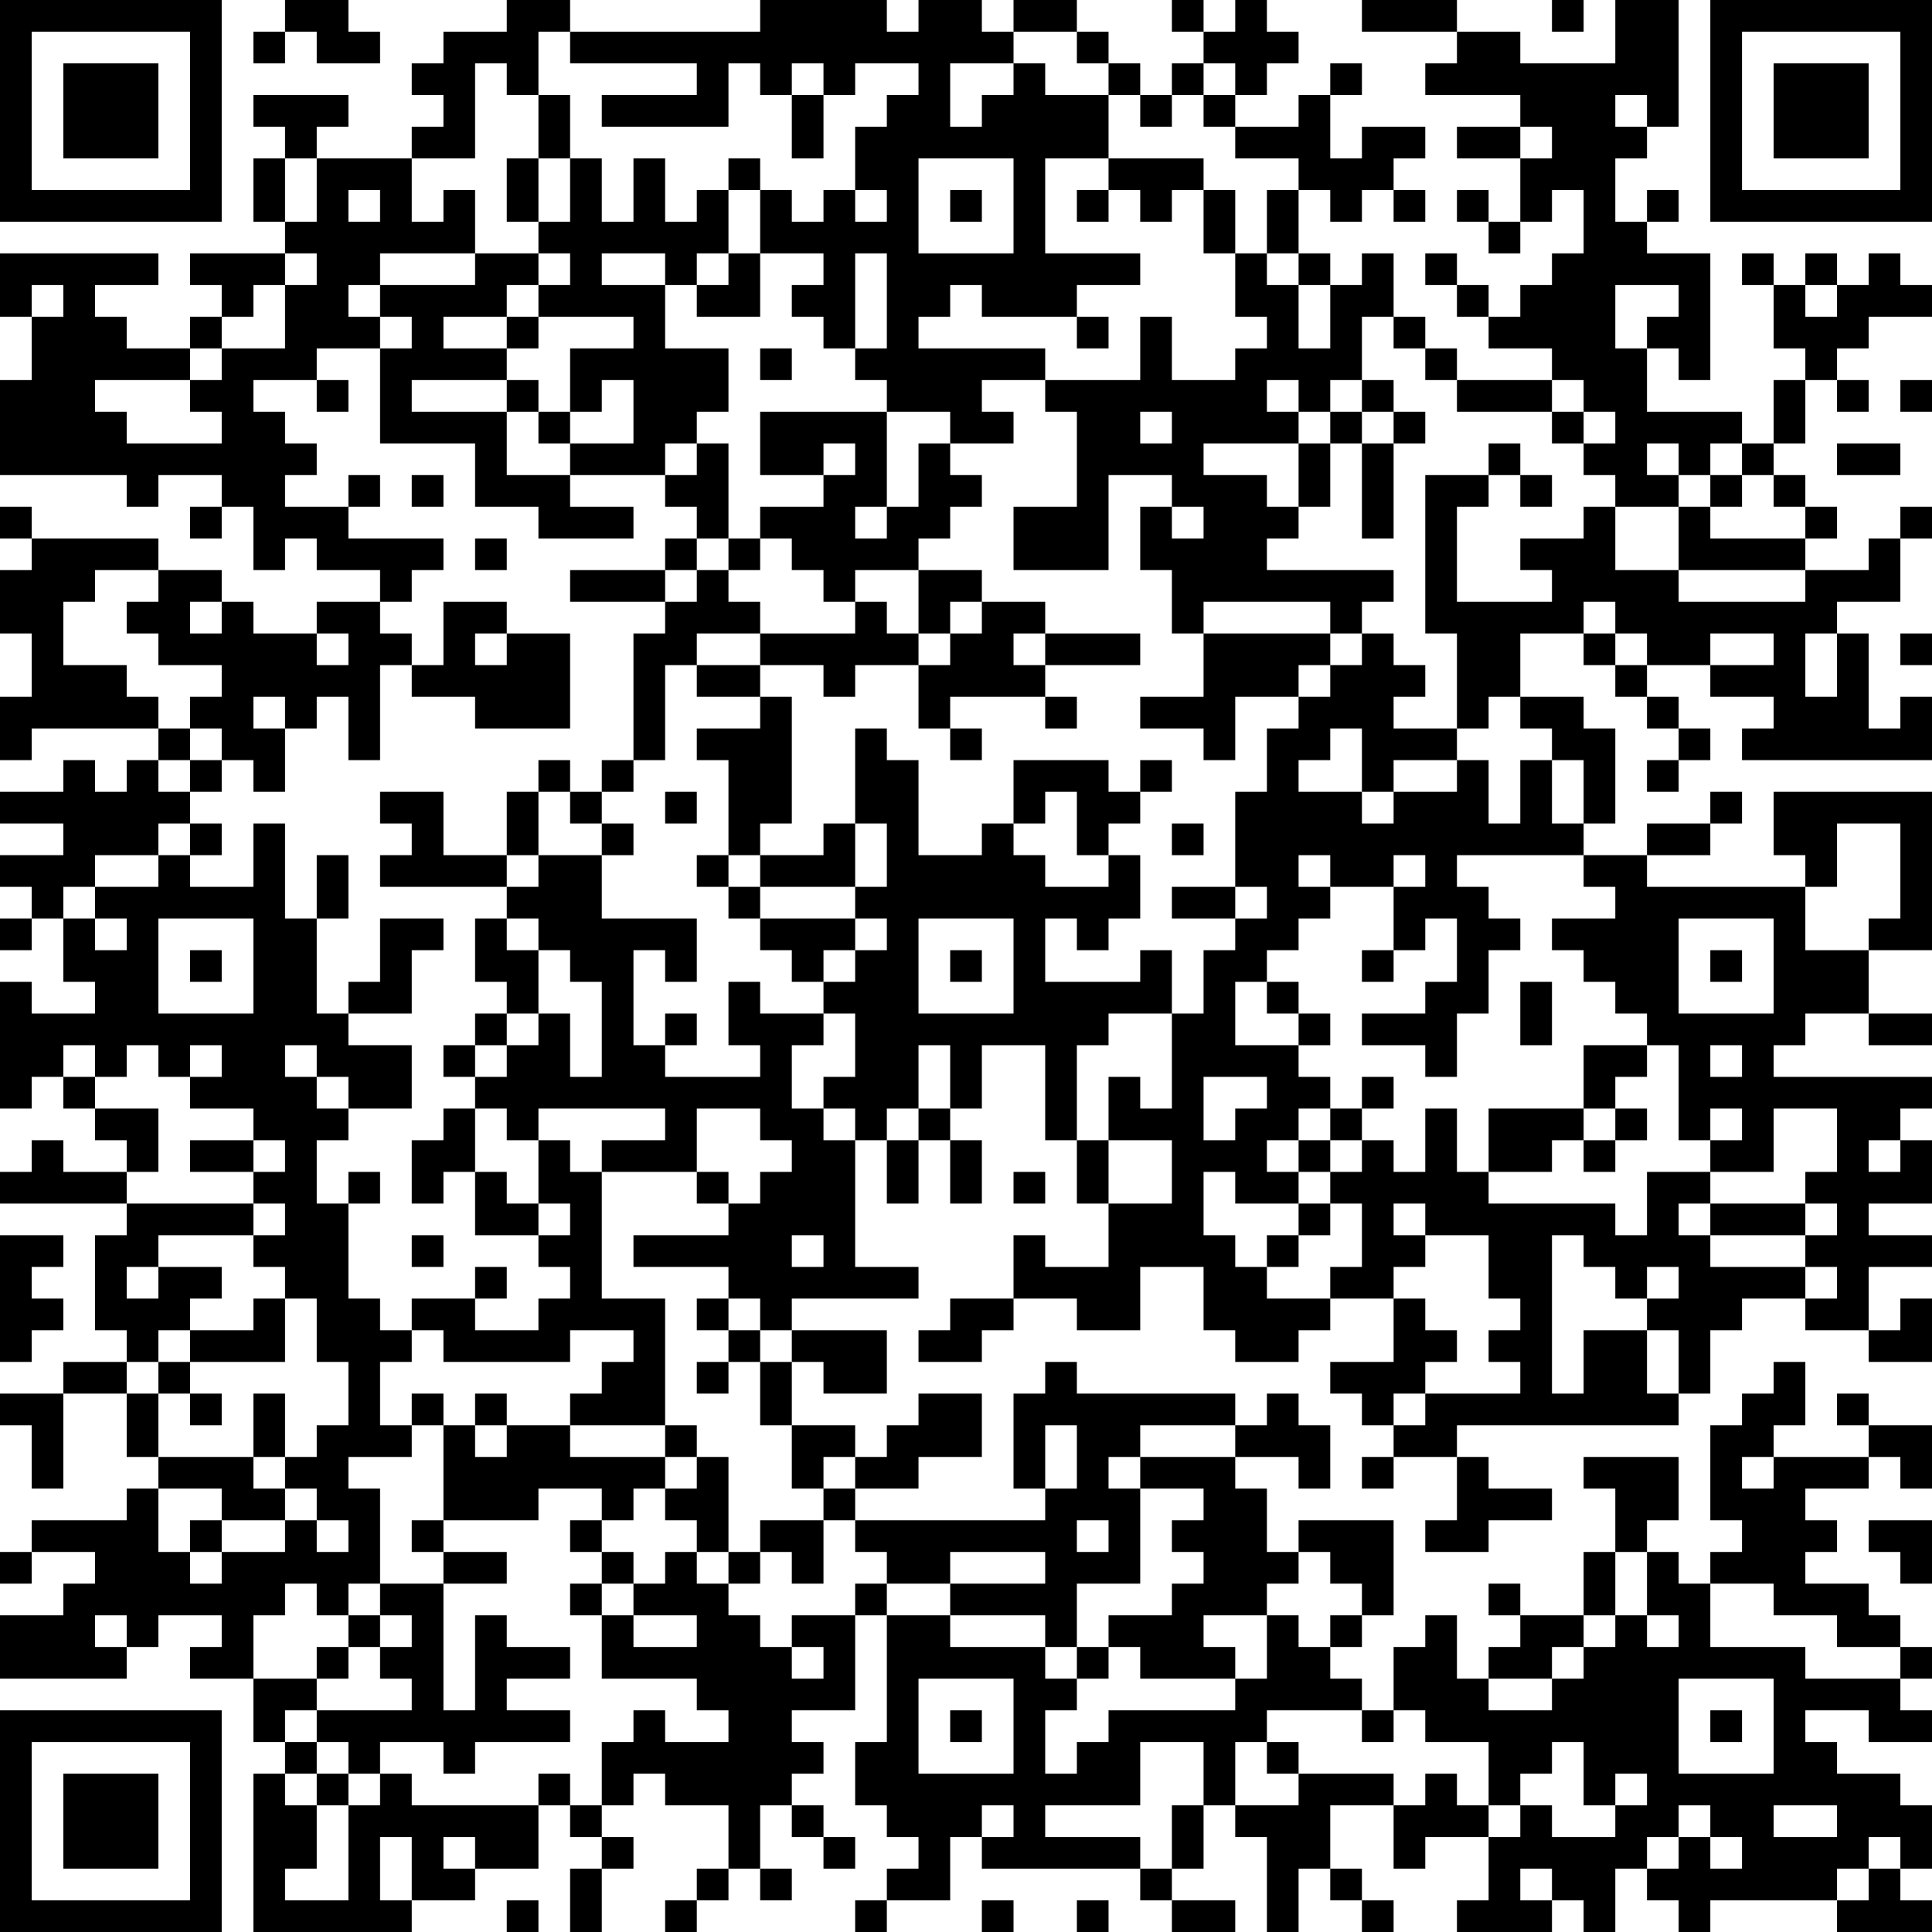 <?xml version="1.0" encoding="UTF-8"?>
<svg xmlns="http://www.w3.org/2000/svg" version="1.1" width="160" height="160" viewBox="0 0 160 160"><rect x="0" y="0" width="160" height="160" fill="#ffffff"/><g transform="scale(2.623)"><g transform="translate(0,0)"><path fill-rule="evenodd" d="M9 0L9 1L8 1L8 2L9 2L9 1L10 1L10 2L12 2L12 1L11 1L11 0ZM16 0L16 1L14 1L14 2L13 2L13 3L14 3L14 4L13 4L13 5L10 5L10 4L11 4L11 3L8 3L8 4L9 4L9 5L8 5L8 7L9 7L9 8L6 8L6 9L7 9L7 10L6 10L6 11L4 11L4 10L3 10L3 9L5 9L5 8L0 8L0 10L1 10L1 12L0 12L0 15L4 15L4 16L5 16L5 15L7 15L7 16L6 16L6 17L7 17L7 16L8 16L8 18L9 18L9 17L10 17L10 18L12 18L12 19L10 19L10 20L8 20L8 19L7 19L7 18L5 18L5 17L1 17L1 16L0 16L0 17L1 17L1 18L0 18L0 20L1 20L1 22L0 22L0 24L1 24L1 23L5 23L5 24L4 24L4 25L3 25L3 24L2 24L2 25L0 25L0 26L2 26L2 27L0 27L0 28L1 28L1 29L0 29L0 30L1 30L1 29L2 29L2 31L3 31L3 32L1 32L1 31L0 31L0 35L1 35L1 34L2 34L2 35L3 35L3 36L4 36L4 37L2 37L2 36L1 36L1 37L0 37L0 38L4 38L4 39L3 39L3 42L4 42L4 43L2 43L2 44L0 44L0 45L1 45L1 47L2 47L2 44L4 44L4 46L5 46L5 47L4 47L4 48L1 48L1 49L0 49L0 50L1 50L1 49L3 49L3 50L2 50L2 51L0 51L0 53L4 53L4 52L5 52L5 51L7 51L7 52L6 52L6 53L8 53L8 55L9 55L9 56L8 56L8 61L13 61L13 60L15 60L15 59L17 59L17 57L18 57L18 58L19 58L19 59L18 59L18 61L19 61L19 59L20 59L20 58L19 58L19 57L20 57L20 56L21 56L21 57L23 57L23 59L22 59L22 60L21 60L21 61L22 61L22 60L23 60L23 59L24 59L24 60L25 60L25 59L24 59L24 57L25 57L25 58L26 58L26 59L27 59L27 58L26 58L26 57L25 57L25 56L26 56L26 55L25 55L25 54L27 54L27 51L28 51L28 55L27 55L27 57L28 57L28 58L29 58L29 59L28 59L28 60L27 60L27 61L28 61L28 60L30 60L30 58L31 58L31 59L36 59L36 60L37 60L37 61L39 61L39 60L37 60L37 59L38 59L38 57L39 57L39 58L40 58L40 61L41 61L41 59L42 59L42 60L43 60L43 61L44 61L44 60L43 60L43 59L42 59L42 57L44 57L44 59L45 59L45 58L47 58L47 60L46 60L46 61L49 61L49 60L50 60L50 61L51 61L51 59L52 59L52 60L53 60L53 61L54 61L54 60L58 60L58 61L61 61L61 60L60 60L60 59L61 59L61 57L60 57L60 56L58 56L58 55L57 55L57 54L59 54L59 55L61 55L61 54L60 54L60 53L61 53L61 52L60 52L60 51L59 51L59 50L57 50L57 49L58 49L58 48L57 48L57 47L59 47L59 46L60 46L60 47L61 47L61 45L59 45L59 44L58 44L58 45L59 45L59 46L56 46L56 45L57 45L57 43L56 43L56 44L55 44L55 45L54 45L54 48L55 48L55 49L54 49L54 50L53 50L53 49L52 49L52 48L53 48L53 46L50 46L50 47L51 47L51 49L50 49L50 51L48 51L48 50L47 50L47 51L48 51L48 52L47 52L47 53L46 53L46 51L45 51L45 52L44 52L44 54L43 54L43 53L42 53L42 52L43 52L43 51L44 51L44 48L41 48L41 49L40 49L40 47L39 47L39 46L41 46L41 47L42 47L42 45L41 45L41 44L40 44L40 45L39 45L39 44L34 44L34 43L33 43L33 44L32 44L32 47L33 47L33 48L27 48L27 47L29 47L29 46L31 46L31 44L29 44L29 45L28 45L28 46L27 46L27 45L25 45L25 43L26 43L26 44L28 44L28 42L25 42L25 41L29 41L29 40L27 40L27 36L28 36L28 38L29 38L29 36L30 36L30 38L31 38L31 36L30 36L30 35L31 35L31 33L33 33L33 36L34 36L34 38L35 38L35 40L33 40L33 39L32 39L32 41L30 41L30 42L29 42L29 43L31 43L31 42L32 42L32 41L34 41L34 42L36 42L36 40L38 40L38 42L39 42L39 43L41 43L41 42L42 42L42 41L44 41L44 43L42 43L42 44L43 44L43 45L44 45L44 46L43 46L43 47L44 47L44 46L46 46L46 48L45 48L45 49L47 49L47 48L49 48L49 47L47 47L47 46L46 46L46 45L53 45L53 44L54 44L54 42L55 42L55 41L57 41L57 42L59 42L59 43L61 43L61 41L60 41L60 42L59 42L59 40L61 40L61 39L59 39L59 38L61 38L61 36L60 36L60 35L61 35L61 34L56 34L56 33L57 33L57 32L59 32L59 33L61 33L61 32L59 32L59 30L61 30L61 25L56 25L56 27L57 27L57 28L52 28L52 27L54 27L54 26L55 26L55 25L54 25L54 26L52 26L52 27L50 27L50 26L51 26L51 23L50 23L50 22L48 22L48 20L50 20L50 21L51 21L51 22L52 22L52 23L53 23L53 24L52 24L52 25L53 25L53 24L54 24L54 23L53 23L53 22L52 22L52 21L54 21L54 22L56 22L56 23L55 23L55 24L61 24L61 22L60 22L60 23L59 23L59 20L58 20L58 19L60 19L60 17L61 17L61 16L60 16L60 17L59 17L59 18L57 18L57 17L58 17L58 16L57 16L57 15L56 15L56 14L57 14L57 12L58 12L58 13L59 13L59 12L58 12L58 11L59 11L59 10L61 10L61 9L60 9L60 8L59 8L59 9L58 9L58 8L57 8L57 9L56 9L56 8L55 8L55 9L56 9L56 11L57 11L57 12L56 12L56 14L55 14L55 13L52 13L52 11L53 11L53 12L54 12L54 8L52 8L52 7L53 7L53 6L52 6L52 7L51 7L51 5L52 5L52 4L53 4L53 0L51 0L51 2L48 2L48 1L46 1L46 0L43 0L43 1L46 1L46 2L45 2L45 3L48 3L48 4L46 4L46 5L48 5L48 7L47 7L47 6L46 6L46 7L47 7L47 8L48 8L48 7L49 7L49 6L50 6L50 8L49 8L49 9L48 9L48 10L47 10L47 9L46 9L46 8L45 8L45 9L46 9L46 10L47 10L47 11L49 11L49 12L46 12L46 11L45 11L45 10L44 10L44 8L43 8L43 9L42 9L42 8L41 8L41 6L42 6L42 7L43 7L43 6L44 6L44 7L45 7L45 6L44 6L44 5L45 5L45 4L43 4L43 5L42 5L42 3L43 3L43 2L42 2L42 3L41 3L41 4L39 4L39 3L40 3L40 2L41 2L41 1L40 1L40 0L39 0L39 1L38 1L38 0L37 0L37 1L38 1L38 2L37 2L37 3L36 3L36 2L35 2L35 1L34 1L34 0L32 0L32 1L31 1L31 0L29 0L29 1L28 1L28 0L24 0L24 1L18 1L18 0ZM49 0L49 1L50 1L50 0ZM17 1L17 3L16 3L16 2L15 2L15 5L13 5L13 7L14 7L14 6L15 6L15 8L12 8L12 9L11 9L11 10L12 10L12 11L10 11L10 12L8 12L8 13L9 13L9 14L10 14L10 15L9 15L9 16L11 16L11 17L14 17L14 18L13 18L13 19L12 19L12 20L13 20L13 21L12 21L12 24L11 24L11 22L10 22L10 23L9 23L9 22L8 22L8 23L9 23L9 25L8 25L8 24L7 24L7 23L6 23L6 22L7 22L7 21L5 21L5 20L4 20L4 19L5 19L5 18L3 18L3 19L2 19L2 21L4 21L4 22L5 22L5 23L6 23L6 24L5 24L5 25L6 25L6 26L5 26L5 27L3 27L3 28L2 28L2 29L3 29L3 30L4 30L4 29L3 29L3 28L5 28L5 27L6 27L6 28L8 28L8 26L9 26L9 29L10 29L10 32L11 32L11 33L13 33L13 35L11 35L11 34L10 34L10 33L9 33L9 34L10 34L10 35L11 35L11 36L10 36L10 38L11 38L11 41L12 41L12 42L13 42L13 43L12 43L12 45L13 45L13 46L11 46L11 47L12 47L12 50L11 50L11 51L10 51L10 50L9 50L9 51L8 51L8 53L10 53L10 54L9 54L9 55L10 55L10 56L9 56L9 57L10 57L10 59L9 59L9 60L11 60L11 57L12 57L12 56L13 56L13 57L17 57L17 56L18 56L18 57L19 57L19 55L20 55L20 54L21 54L21 55L23 55L23 54L22 54L22 53L19 53L19 51L20 51L20 52L22 52L22 51L20 51L20 50L21 50L21 49L22 49L22 50L23 50L23 51L24 51L24 52L25 52L25 53L26 53L26 52L25 52L25 51L27 51L27 50L28 50L28 51L30 51L30 52L33 52L33 53L34 53L34 54L33 54L33 56L34 56L34 55L35 55L35 54L39 54L39 53L40 53L40 51L41 51L41 52L42 52L42 51L43 51L43 50L42 50L42 49L41 49L41 50L40 50L40 51L38 51L38 52L39 52L39 53L36 53L36 52L35 52L35 51L37 51L37 50L38 50L38 49L37 49L37 48L38 48L38 47L36 47L36 46L39 46L39 45L36 45L36 46L35 46L35 47L36 47L36 50L34 50L34 52L33 52L33 51L30 51L30 50L33 50L33 49L30 49L30 50L28 50L28 49L27 49L27 48L26 48L26 47L27 47L27 46L26 46L26 47L25 47L25 45L24 45L24 43L25 43L25 42L24 42L24 41L23 41L23 40L20 40L20 39L23 39L23 38L24 38L24 37L25 37L25 36L24 36L24 35L22 35L22 37L19 37L19 36L21 36L21 35L17 35L17 36L16 36L16 35L15 35L15 34L16 34L16 33L17 33L17 32L18 32L18 34L19 34L19 31L18 31L18 30L17 30L17 29L16 29L16 28L17 28L17 27L19 27L19 29L22 29L22 31L21 31L21 30L20 30L20 33L21 33L21 34L24 34L24 33L23 33L23 31L24 31L24 32L26 32L26 33L25 33L25 35L26 35L26 36L27 36L27 35L26 35L26 34L27 34L27 32L26 32L26 31L27 31L27 30L28 30L28 29L27 29L27 28L28 28L28 26L27 26L27 23L28 23L28 24L29 24L29 27L31 27L31 26L32 26L32 27L33 27L33 28L35 28L35 27L36 27L36 29L35 29L35 30L34 30L34 29L33 29L33 31L36 31L36 30L37 30L37 32L35 32L35 33L34 33L34 36L35 36L35 38L37 38L37 36L35 36L35 34L36 34L36 35L37 35L37 32L38 32L38 30L39 30L39 29L40 29L40 28L39 28L39 25L40 25L40 23L41 23L41 22L42 22L42 21L43 21L43 20L44 20L44 21L45 21L45 22L44 22L44 23L46 23L46 24L44 24L44 25L43 25L43 23L42 23L42 24L41 24L41 25L43 25L43 26L44 26L44 25L46 25L46 24L47 24L47 26L48 26L48 24L49 24L49 26L50 26L50 24L49 24L49 23L48 23L48 22L47 22L47 23L46 23L46 20L45 20L45 15L47 15L47 16L46 16L46 19L49 19L49 18L48 18L48 17L50 17L50 16L51 16L51 18L53 18L53 19L57 19L57 18L53 18L53 16L54 16L54 17L57 17L57 16L56 16L56 15L55 15L55 14L54 14L54 15L53 15L53 14L52 14L52 15L53 15L53 16L51 16L51 15L50 15L50 14L51 14L51 13L50 13L50 12L49 12L49 13L46 13L46 12L45 12L45 11L44 11L44 10L43 10L43 12L42 12L42 13L41 13L41 12L40 12L40 13L41 13L41 14L38 14L38 15L40 15L40 16L41 16L41 17L40 17L40 18L44 18L44 19L43 19L43 20L42 20L42 19L38 19L38 20L37 20L37 18L36 18L36 16L37 16L37 17L38 17L38 16L37 16L37 15L35 15L35 18L32 18L32 16L34 16L34 13L33 13L33 12L36 12L36 10L37 10L37 12L39 12L39 11L40 11L40 10L39 10L39 8L40 8L40 9L41 9L41 11L42 11L42 9L41 9L41 8L40 8L40 6L41 6L41 5L39 5L39 4L38 4L38 3L39 3L39 2L38 2L38 3L37 3L37 4L36 4L36 3L35 3L35 2L34 2L34 1L32 1L32 2L30 2L30 4L31 4L31 3L32 3L32 2L33 2L33 3L35 3L35 5L33 5L33 8L36 8L36 9L34 9L34 10L31 10L31 9L30 9L30 10L29 10L29 11L33 11L33 12L31 12L31 13L32 13L32 14L30 14L30 13L28 13L28 12L27 12L27 11L28 11L28 8L27 8L27 11L26 11L26 10L25 10L25 9L26 9L26 8L24 8L24 6L25 6L25 7L26 7L26 6L27 6L27 7L28 7L28 6L27 6L27 4L28 4L28 3L29 3L29 2L27 2L27 3L26 3L26 2L25 2L25 3L24 3L24 2L23 2L23 4L19 4L19 3L22 3L22 2L18 2L18 1ZM17 3L17 5L16 5L16 7L17 7L17 8L15 8L15 9L12 9L12 10L13 10L13 11L12 11L12 14L15 14L15 16L17 16L17 17L20 17L20 16L18 16L18 15L21 15L21 16L22 16L22 17L21 17L21 18L18 18L18 19L21 19L21 20L20 20L20 24L19 24L19 25L18 25L18 24L17 24L17 25L16 25L16 27L14 27L14 25L12 25L12 26L13 26L13 27L12 27L12 28L16 28L16 27L17 27L17 25L18 25L18 26L19 26L19 27L20 27L20 26L19 26L19 25L20 25L20 24L21 24L21 21L22 21L22 22L24 22L24 23L22 23L22 24L23 24L23 27L22 27L22 28L23 28L23 29L24 29L24 30L25 30L25 31L26 31L26 30L27 30L27 29L24 29L24 28L27 28L27 26L26 26L26 27L24 27L24 26L25 26L25 22L24 22L24 21L26 21L26 22L27 22L27 21L29 21L29 23L30 23L30 24L31 24L31 23L30 23L30 22L33 22L33 23L34 23L34 22L33 22L33 21L36 21L36 20L33 20L33 19L31 19L31 18L29 18L29 17L30 17L30 16L31 16L31 15L30 15L30 14L29 14L29 16L28 16L28 13L24 13L24 15L26 15L26 16L24 16L24 17L23 17L23 14L22 14L22 13L23 13L23 11L21 11L21 9L22 9L22 10L24 10L24 8L23 8L23 6L24 6L24 5L23 5L23 6L22 6L22 7L21 7L21 5L20 5L20 7L19 7L19 5L18 5L18 3ZM25 3L25 5L26 5L26 3ZM51 3L51 4L52 4L52 3ZM48 4L48 5L49 5L49 4ZM9 5L9 7L10 7L10 5ZM17 5L17 7L18 7L18 5ZM29 5L29 8L32 8L32 5ZM35 5L35 6L34 6L34 7L35 7L35 6L36 6L36 7L37 7L37 6L38 6L38 8L39 8L39 6L38 6L38 5ZM11 6L11 7L12 7L12 6ZM30 6L30 7L31 7L31 6ZM9 8L9 9L8 9L8 10L7 10L7 11L6 11L6 12L3 12L3 13L4 13L4 14L7 14L7 13L6 13L6 12L7 12L7 11L9 11L9 9L10 9L10 8ZM17 8L17 9L16 9L16 10L14 10L14 11L16 11L16 12L13 12L13 13L16 13L16 15L18 15L18 14L20 14L20 12L19 12L19 13L18 13L18 11L20 11L20 10L17 10L17 9L18 9L18 8ZM19 8L19 9L21 9L21 8ZM22 8L22 9L23 9L23 8ZM1 9L1 10L2 10L2 9ZM51 9L51 11L52 11L52 10L53 10L53 9ZM57 9L57 10L58 10L58 9ZM16 10L16 11L17 11L17 10ZM34 10L34 11L35 11L35 10ZM24 11L24 12L25 12L25 11ZM10 12L10 13L11 13L11 12ZM16 12L16 13L17 13L17 14L18 14L18 13L17 13L17 12ZM43 12L43 13L42 13L42 14L41 14L41 16L42 16L42 14L43 14L43 17L44 17L44 14L45 14L45 13L44 13L44 12ZM60 12L60 13L61 13L61 12ZM36 13L36 14L37 14L37 13ZM43 13L43 14L44 14L44 13ZM49 13L49 14L50 14L50 13ZM21 14L21 15L22 15L22 14ZM26 14L26 15L27 15L27 14ZM47 14L47 15L48 15L48 16L49 16L49 15L48 15L48 14ZM58 14L58 15L60 15L60 14ZM11 15L11 16L12 16L12 15ZM13 15L13 16L14 16L14 15ZM54 15L54 16L55 16L55 15ZM27 16L27 17L28 17L28 16ZM15 17L15 18L16 18L16 17ZM22 17L22 18L21 18L21 19L22 19L22 18L23 18L23 19L24 19L24 20L22 20L22 21L24 21L24 20L27 20L27 19L28 19L28 20L29 20L29 21L30 21L30 20L31 20L31 19L30 19L30 20L29 20L29 18L27 18L27 19L26 19L26 18L25 18L25 17L24 17L24 18L23 18L23 17ZM6 19L6 20L7 20L7 19ZM14 19L14 21L13 21L13 22L15 22L15 23L18 23L18 20L16 20L16 19ZM50 19L50 20L51 20L51 21L52 21L52 20L51 20L51 19ZM10 20L10 21L11 21L11 20ZM15 20L15 21L16 21L16 20ZM32 20L32 21L33 21L33 20ZM38 20L38 22L36 22L36 23L38 23L38 24L39 24L39 22L41 22L41 21L42 21L42 20ZM54 20L54 21L56 21L56 20ZM57 20L57 22L58 22L58 20ZM60 20L60 21L61 21L61 20ZM6 24L6 25L7 25L7 24ZM32 24L32 26L33 26L33 25L34 25L34 27L35 27L35 26L36 26L36 25L37 25L37 24L36 24L36 25L35 25L35 24ZM21 25L21 26L22 26L22 25ZM6 26L6 27L7 27L7 26ZM37 26L37 27L38 27L38 26ZM58 26L58 28L57 28L57 30L59 30L59 29L60 29L60 26ZM10 27L10 29L11 29L11 27ZM23 27L23 28L24 28L24 27ZM41 27L41 28L42 28L42 29L41 29L41 30L40 30L40 31L39 31L39 33L41 33L41 34L42 34L42 35L41 35L41 36L40 36L40 37L41 37L41 38L39 38L39 37L38 37L38 39L39 39L39 40L40 40L40 41L42 41L42 40L43 40L43 38L42 38L42 37L43 37L43 36L44 36L44 37L45 37L45 35L46 35L46 37L47 37L47 38L51 38L51 39L52 39L52 37L54 37L54 38L53 38L53 39L54 39L54 40L57 40L57 41L58 41L58 40L57 40L57 39L58 39L58 38L57 38L57 37L58 37L58 35L56 35L56 37L54 37L54 36L55 36L55 35L54 35L54 36L53 36L53 33L52 33L52 32L51 32L51 31L50 31L50 30L49 30L49 29L51 29L51 28L50 28L50 27L46 27L46 28L47 28L47 29L48 29L48 30L47 30L47 32L46 32L46 34L45 34L45 33L43 33L43 32L45 32L45 31L46 31L46 29L45 29L45 30L44 30L44 28L45 28L45 27L44 27L44 28L42 28L42 27ZM37 28L37 29L39 29L39 28ZM5 29L5 32L8 32L8 29ZM12 29L12 31L11 31L11 32L13 32L13 30L14 30L14 29ZM15 29L15 31L16 31L16 32L15 32L15 33L14 33L14 34L15 34L15 33L16 33L16 32L17 32L17 30L16 30L16 29ZM29 29L29 32L32 32L32 29ZM53 29L53 32L56 32L56 29ZM6 30L6 31L7 31L7 30ZM30 30L30 31L31 31L31 30ZM43 30L43 31L44 31L44 30ZM54 30L54 31L55 31L55 30ZM40 31L40 32L41 32L41 33L42 33L42 32L41 32L41 31ZM48 31L48 33L49 33L49 31ZM21 32L21 33L22 33L22 32ZM2 33L2 34L3 34L3 35L5 35L5 37L4 37L4 38L8 38L8 39L5 39L5 40L4 40L4 41L5 41L5 40L7 40L7 41L6 41L6 42L5 42L5 43L4 43L4 44L5 44L5 46L8 46L8 47L9 47L9 48L7 48L7 47L5 47L5 49L6 49L6 50L7 50L7 49L9 49L9 48L10 48L10 49L11 49L11 48L10 48L10 47L9 47L9 46L10 46L10 45L11 45L11 43L10 43L10 41L9 41L9 40L8 40L8 39L9 39L9 38L8 38L8 37L9 37L9 36L8 36L8 35L6 35L6 34L7 34L7 33L6 33L6 34L5 34L5 33L4 33L4 34L3 34L3 33ZM29 33L29 35L28 35L28 36L29 36L29 35L30 35L30 33ZM50 33L50 35L47 35L47 37L49 37L49 36L50 36L50 37L51 37L51 36L52 36L52 35L51 35L51 34L52 34L52 33ZM54 33L54 34L55 34L55 33ZM38 34L38 36L39 36L39 35L40 35L40 34ZM43 34L43 35L42 35L42 36L41 36L41 37L42 37L42 36L43 36L43 35L44 35L44 34ZM14 35L14 36L13 36L13 38L14 38L14 37L15 37L15 39L17 39L17 40L18 40L18 41L17 41L17 42L15 42L15 41L16 41L16 40L15 40L15 41L13 41L13 42L14 42L14 43L18 43L18 42L20 42L20 43L19 43L19 44L18 44L18 45L16 45L16 44L15 44L15 45L14 45L14 44L13 44L13 45L14 45L14 48L13 48L13 49L14 49L14 50L12 50L12 51L11 51L11 52L10 52L10 53L11 53L11 52L12 52L12 53L13 53L13 54L10 54L10 55L11 55L11 56L10 56L10 57L11 57L11 56L12 56L12 55L14 55L14 56L15 56L15 55L18 55L18 54L16 54L16 53L18 53L18 52L16 52L16 51L15 51L15 54L14 54L14 50L16 50L16 49L14 49L14 48L17 48L17 47L19 47L19 48L18 48L18 49L19 49L19 50L18 50L18 51L19 51L19 50L20 50L20 49L19 49L19 48L20 48L20 47L21 47L21 48L22 48L22 49L23 49L23 50L24 50L24 49L25 49L25 50L26 50L26 48L24 48L24 49L23 49L23 46L22 46L22 45L21 45L21 41L19 41L19 37L18 37L18 36L17 36L17 38L16 38L16 37L15 37L15 35ZM50 35L50 36L51 36L51 35ZM6 36L6 37L8 37L8 36ZM59 36L59 37L60 37L60 36ZM11 37L11 38L12 38L12 37ZM22 37L22 38L23 38L23 37ZM32 37L32 38L33 38L33 37ZM17 38L17 39L18 39L18 38ZM41 38L41 39L40 39L40 40L41 40L41 39L42 39L42 38ZM44 38L44 39L45 39L45 40L44 40L44 41L45 41L45 42L46 42L46 43L45 43L45 44L44 44L44 45L45 45L45 44L48 44L48 43L47 43L47 42L48 42L48 41L47 41L47 39L45 39L45 38ZM54 38L54 39L57 39L57 38ZM0 39L0 43L1 43L1 42L2 42L2 41L1 41L1 40L2 40L2 39ZM13 39L13 40L14 40L14 39ZM25 39L25 40L26 40L26 39ZM49 39L49 44L50 44L50 42L52 42L52 44L53 44L53 42L52 42L52 41L53 41L53 40L52 40L52 41L51 41L51 40L50 40L50 39ZM8 41L8 42L6 42L6 43L5 43L5 44L6 44L6 45L7 45L7 44L6 44L6 43L9 43L9 41ZM22 41L22 42L23 42L23 43L22 43L22 44L23 44L23 43L24 43L24 42L23 42L23 41ZM8 44L8 46L9 46L9 44ZM15 45L15 46L16 46L16 45ZM18 45L18 46L21 46L21 47L22 47L22 46L21 46L21 45ZM33 45L33 47L34 47L34 45ZM55 46L55 47L56 47L56 46ZM6 48L6 49L7 49L7 48ZM34 48L34 49L35 49L35 48ZM59 48L59 49L60 49L60 50L61 50L61 48ZM51 49L51 51L50 51L50 52L49 52L49 53L47 53L47 54L49 54L49 53L50 53L50 52L51 52L51 51L52 51L52 52L53 52L53 51L52 51L52 49ZM54 50L54 52L57 52L57 53L60 53L60 52L58 52L58 51L56 51L56 50ZM3 51L3 52L4 52L4 51ZM12 51L12 52L13 52L13 51ZM34 52L34 53L35 53L35 52ZM29 53L29 56L32 56L32 53ZM53 53L53 56L56 56L56 53ZM30 54L30 55L31 55L31 54ZM40 54L40 55L39 55L39 57L41 57L41 56L44 56L44 57L45 57L45 56L46 56L46 57L47 57L47 58L48 58L48 57L49 57L49 58L51 58L51 57L52 57L52 56L51 56L51 57L50 57L50 55L49 55L49 56L48 56L48 57L47 57L47 55L45 55L45 54L44 54L44 55L43 55L43 54ZM54 54L54 55L55 55L55 54ZM36 55L36 57L33 57L33 58L36 58L36 59L37 59L37 57L38 57L38 55ZM40 55L40 56L41 56L41 55ZM31 57L31 58L32 58L32 57ZM53 57L53 58L52 58L52 59L53 59L53 58L54 58L54 59L55 59L55 58L54 58L54 57ZM56 57L56 58L58 58L58 57ZM12 58L12 60L13 60L13 58ZM14 58L14 59L15 59L15 58ZM59 58L59 59L58 59L58 60L59 60L59 59L60 59L60 58ZM48 59L48 60L49 60L49 59ZM16 60L16 61L17 61L17 60ZM31 60L31 61L32 61L32 60ZM34 60L34 61L35 61L35 60ZM0 0L0 7L7 7L7 0ZM1 1L1 6L6 6L6 1ZM2 2L2 5L5 5L5 2ZM54 0L54 7L61 7L61 0ZM55 1L55 6L60 6L60 1ZM56 2L56 5L59 5L59 2ZM0 54L0 61L7 61L7 54ZM1 55L1 60L6 60L6 55ZM2 56L2 59L5 59L5 56Z" fill="#000000"/></g></g></svg>
